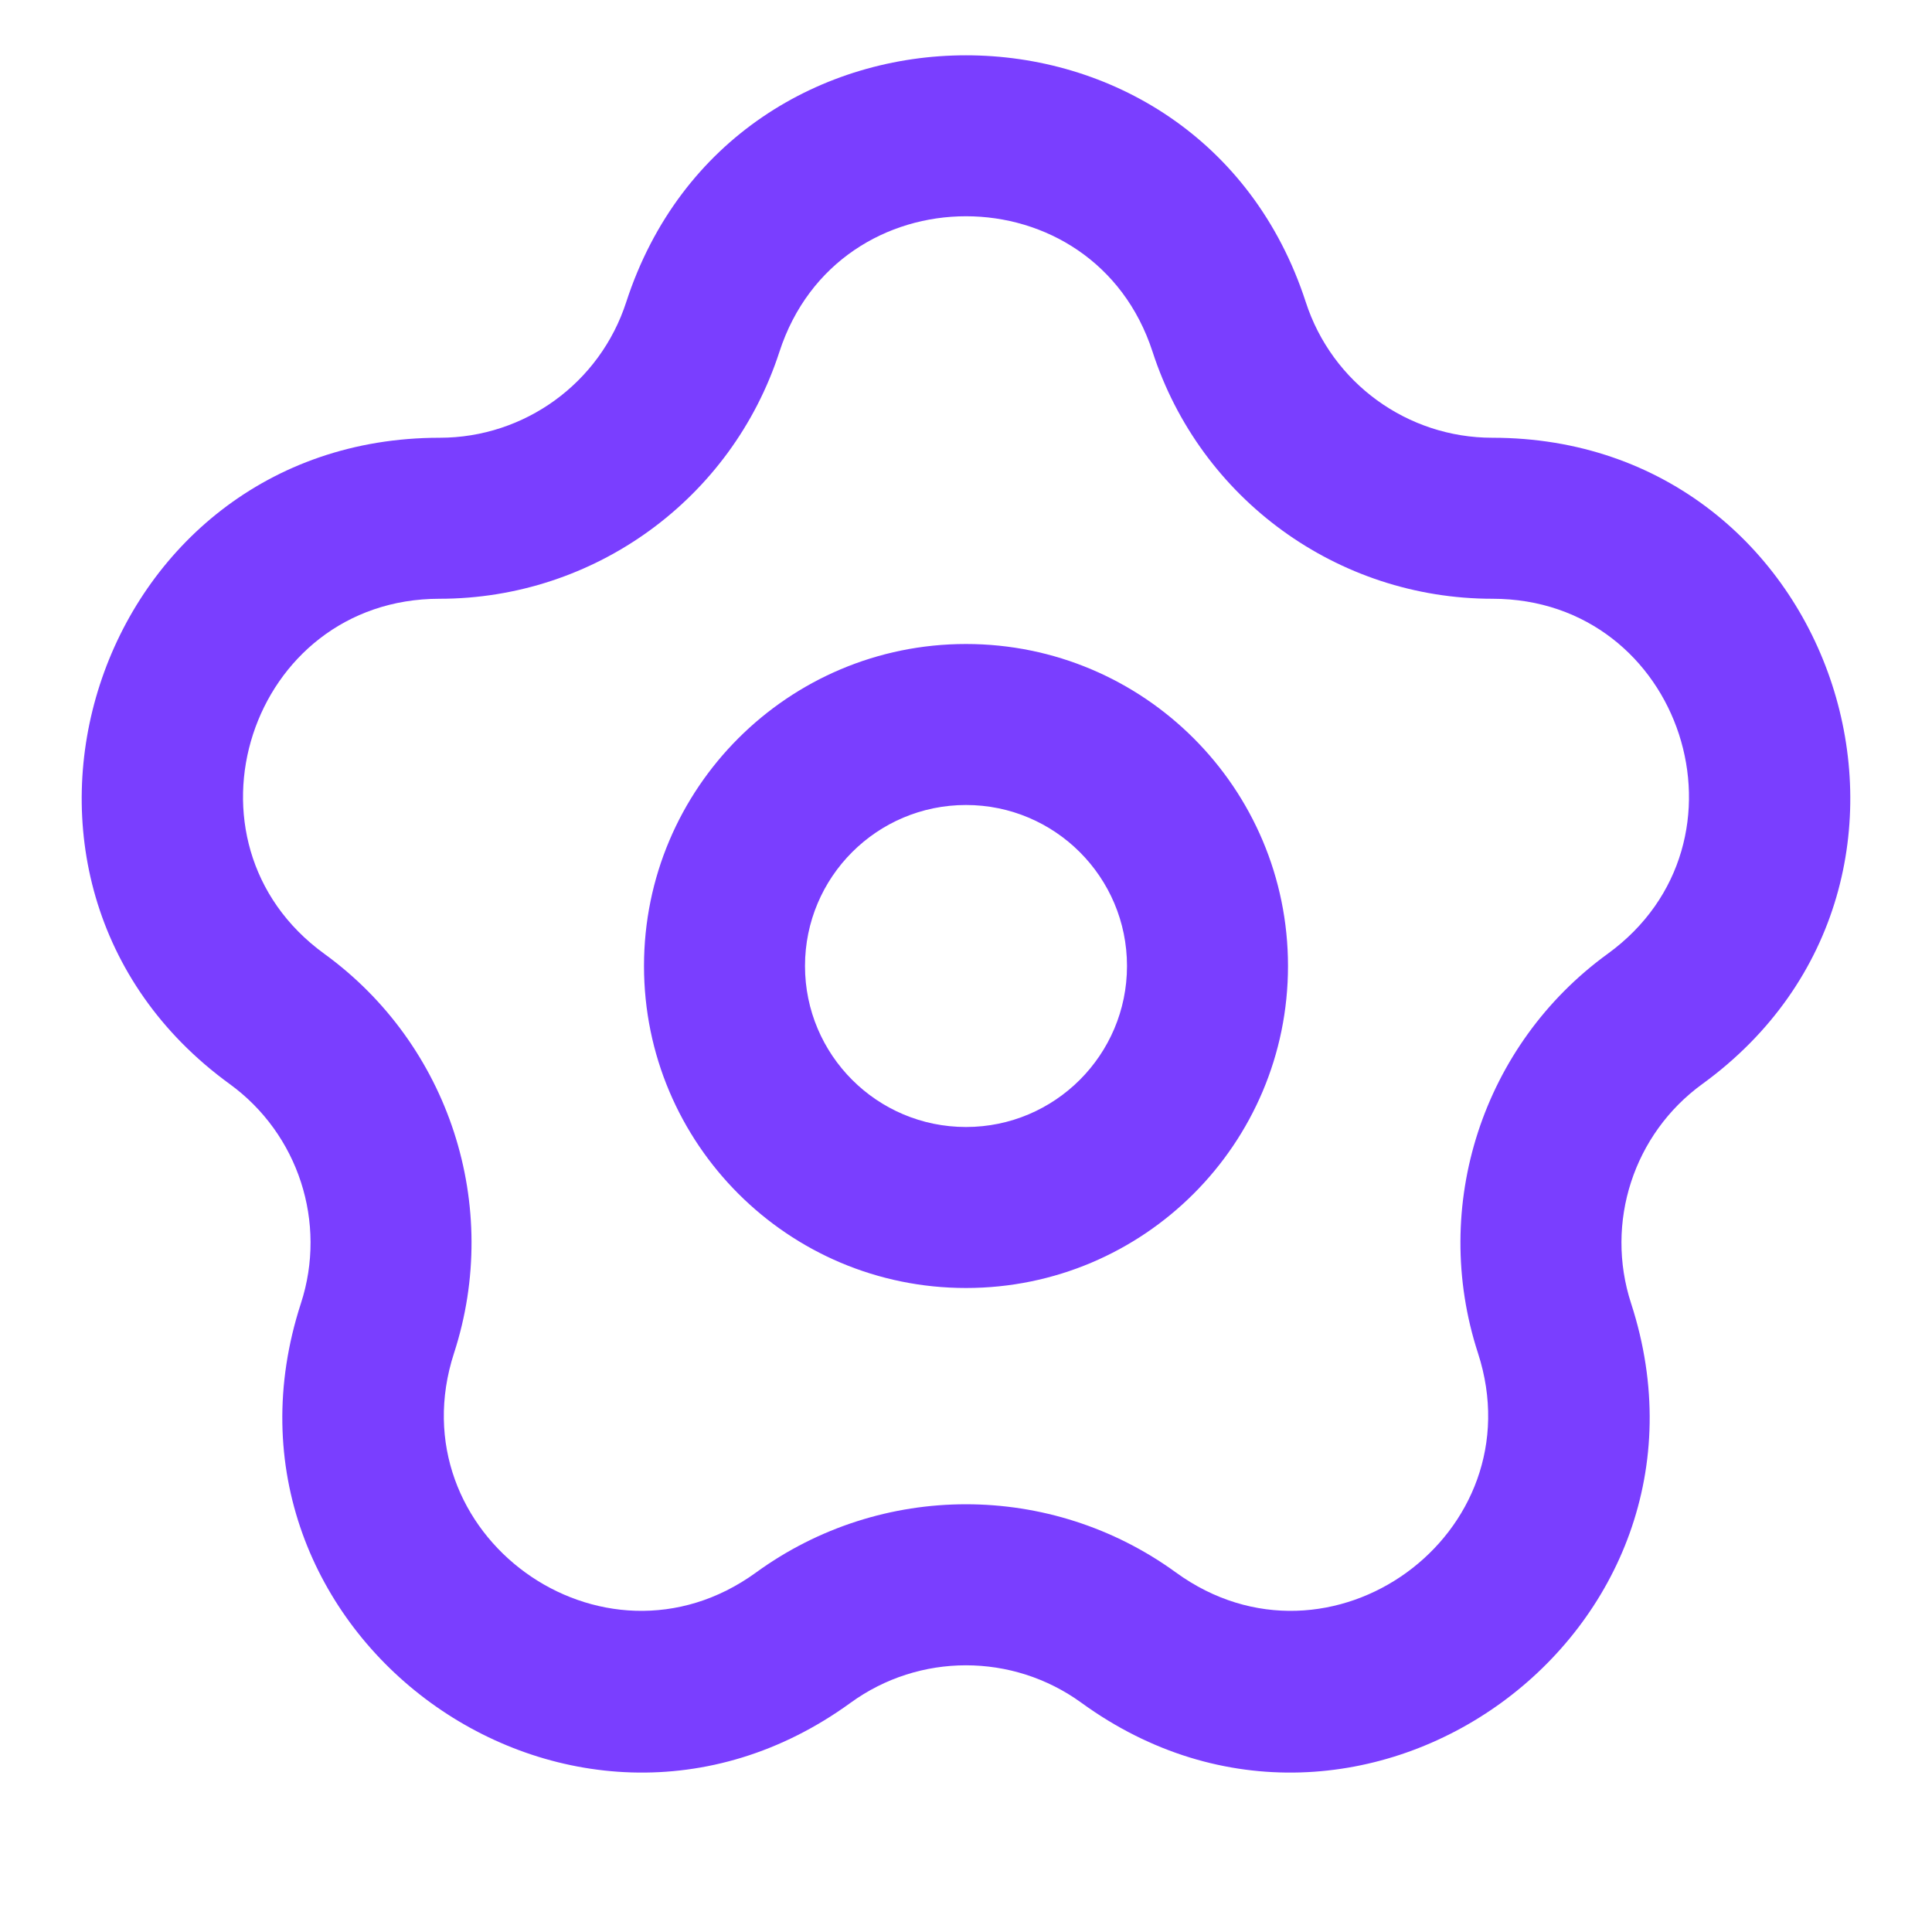<svg xmlns="http://www.w3.org/2000/svg" width="800px" height="800px" viewBox="0 0 24 24" fill="none"><path fill-rule="evenodd" clip-rule="evenodd" d="M16.221 3.753C14.892 -0.335 9.108 -0.335 7.779 3.753C7.453 4.758 6.517 5.438 5.461 5.438C1.162 5.438 -0.625 10.939 2.853 13.466C3.707 14.086 4.065 15.187 3.738 16.191C2.41 20.279 7.089 23.679 10.567 21.152C11.421 20.532 12.578 20.532 13.433 21.152C16.911 23.679 21.59 20.279 20.262 16.191C19.935 15.187 20.293 14.086 21.147 13.466C24.625 10.939 22.838 5.438 18.539 5.438C17.483 5.438 16.547 4.758 16.221 3.753ZM9.682 4.371C10.411 2.125 13.589 2.125 14.318 4.371C14.912 6.2 16.616 7.438 18.539 7.438C20.9 7.438 21.882 10.46 19.972 11.848C18.416 12.977 17.765 14.981 18.36 16.809C19.089 19.055 16.519 20.922 14.608 19.534C13.053 18.404 10.947 18.404 9.392 19.534C7.481 20.922 4.911 19.055 5.64 16.809C6.234 14.981 5.584 12.977 4.028 11.848C2.118 10.46 3.1 7.438 5.461 7.438C7.384 7.438 9.088 6.2 9.682 4.371ZM10 12C10 10.895 10.895 10 12 10C13.104 10 14 10.895 14 12C14 13.104 13.104 14 12 14C10.895 14 10 13.104 10 12ZM12 8C9.791 8 8 9.791 8 12C8 14.209 9.791 16 12 16C14.209 16 16 14.209 16 12C16 9.791 14.209 8 12 8Z" fill="#7a3eff"></path></svg>